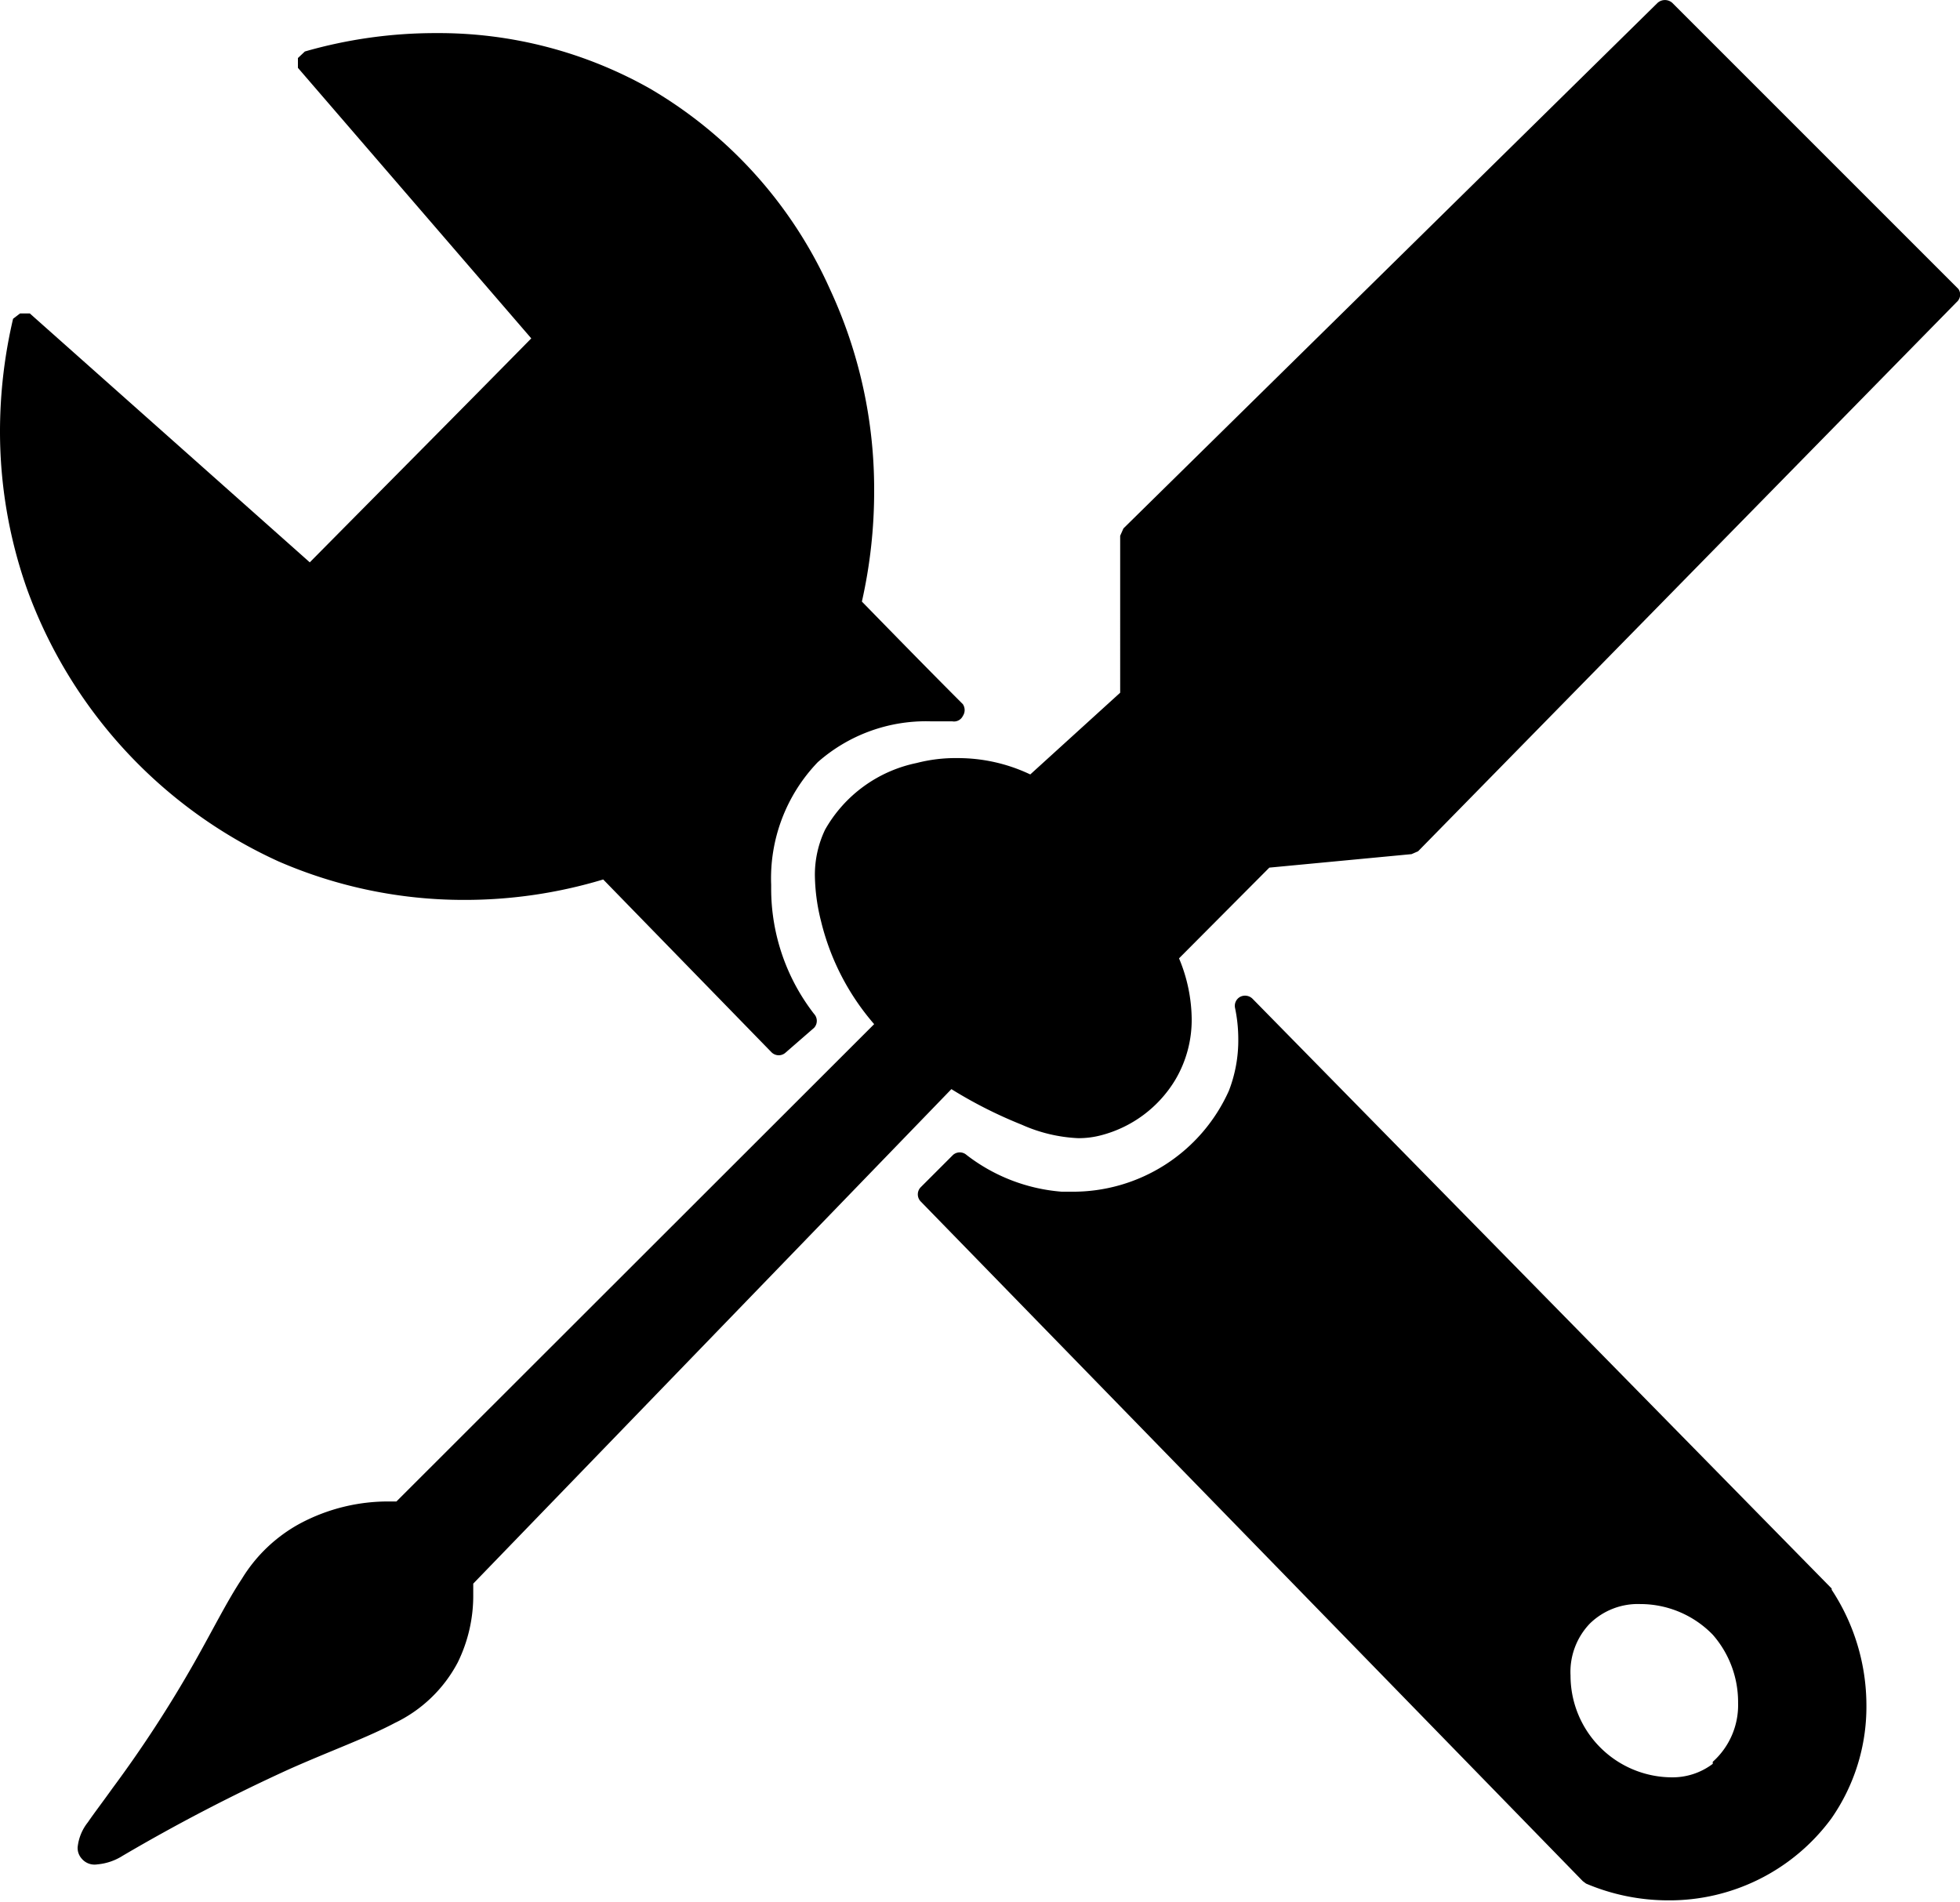 <svg xmlns="http://www.w3.org/2000/svg" viewBox="0 0 47.96 46.54"><g id="レイヤー_2" data-name="レイヤー 2"><g id="テキスト"><path d="M47.88,7.39,34.7,20.83l-.16.07-3.48.33-2.21,2.22a3.92,3.92,0,0,1,.31,1.48,2.88,2.88,0,0,1-.4,1.49,3,3,0,0,1-1.82,1.36,2.15,2.15,0,0,1-.56.07A3.79,3.79,0,0,1,25,27.52a11,11,0,0,1-1.72-.87l-11.7,12.1c0,.09,0,.17,0,.26a3.7,3.7,0,0,1-.38,1.67,3.4,3.4,0,0,1-1.54,1.48c-.68.36-1.52.66-2.56,1.12A44.35,44.35,0,0,0,3,45.41a1.38,1.38,0,0,1-.62.21A.41.41,0,0,1,2,45.48H2a.39.39,0,0,1-.1-.28,1.17,1.17,0,0,1,.25-.61c.15-.22.35-.48.6-.83a30,30,0,0,0,2-3.07c.47-.83.8-1.5,1.17-2.06a3.77,3.77,0,0,1,1.42-1.35,4.57,4.57,0,0,1,2.21-.54H9.7L21.39,25.06a6,6,0,0,1-1.3-2.52,4.79,4.79,0,0,1-.15-1.1,2.56,2.56,0,0,1,.25-1.14,3.35,3.35,0,0,1,2.24-1.63,3.78,3.78,0,0,1,1-.12,4.12,4.12,0,0,1,1.78.4l2.2-2V13.11l.08-.18L40.56.07a.27.27,0,0,1,.36,0l7,7A.24.24,0,0,1,47.88,7.39ZM6.82,21.08a11.38,11.38,0,0,0,4.53.94,11.72,11.72,0,0,0,3.41-.5l4.12,4.23a.25.25,0,0,0,.35,0l.69-.6a.25.25,0,0,0,0-.34,5,5,0,0,1-1.05-3.05v-.11a4.1,4.1,0,0,1,1.14-3,4,4,0,0,1,2.75-1c.28,0,.48,0,.54,0a.24.24,0,0,0,.26-.13.26.26,0,0,0,0-.29c-.83-.83-1.65-1.67-2.47-2.51A12.24,12.24,0,0,0,21.39,12a11.6,11.6,0,0,0-1.08-4.92,10.79,10.79,0,0,0-4.42-4.92A10.52,10.52,0,0,0,10.66.81a11.55,11.55,0,0,0-3.2.45l-.17.16,0,.24,5.71,6.62c-1.8,1.83-3.61,3.65-5.42,5.48L.73,7.67l-.24,0L.32,7.8A12.1,12.1,0,0,0,0,10.55a11.58,11.58,0,0,0,.66,3.86A11.7,11.7,0,0,0,6.82,21.08Zm38,17.82a5.15,5.15,0,0,1,.85,2.83,4.78,4.78,0,0,1-.86,2.77,4.92,4.92,0,0,1-4,2,5.14,5.14,0,0,1-2-.41l-.08-.06L22.53,29.4a.25.25,0,0,1,0-.35l.79-.79a.25.25,0,0,1,.33,0,4.36,4.36,0,0,0,2.33.9h.24a4.18,4.18,0,0,0,3.85-2.47,3.41,3.41,0,0,0,.23-1.26,3.71,3.71,0,0,0-.08-.77.25.25,0,0,1,.13-.27.26.26,0,0,1,.3.05L44.82,38.87Zm-2.91,4.21a1.86,1.86,0,0,0,.62-1.44A2.5,2.5,0,0,0,41.91,40a2.47,2.47,0,0,0-1.77-.75,1.68,1.68,0,0,0-1.24.48A1.71,1.71,0,0,0,38.43,41a2.49,2.49,0,0,0,2.48,2.49,1.63,1.63,0,0,0,1-.33Z"/></g></g></svg>